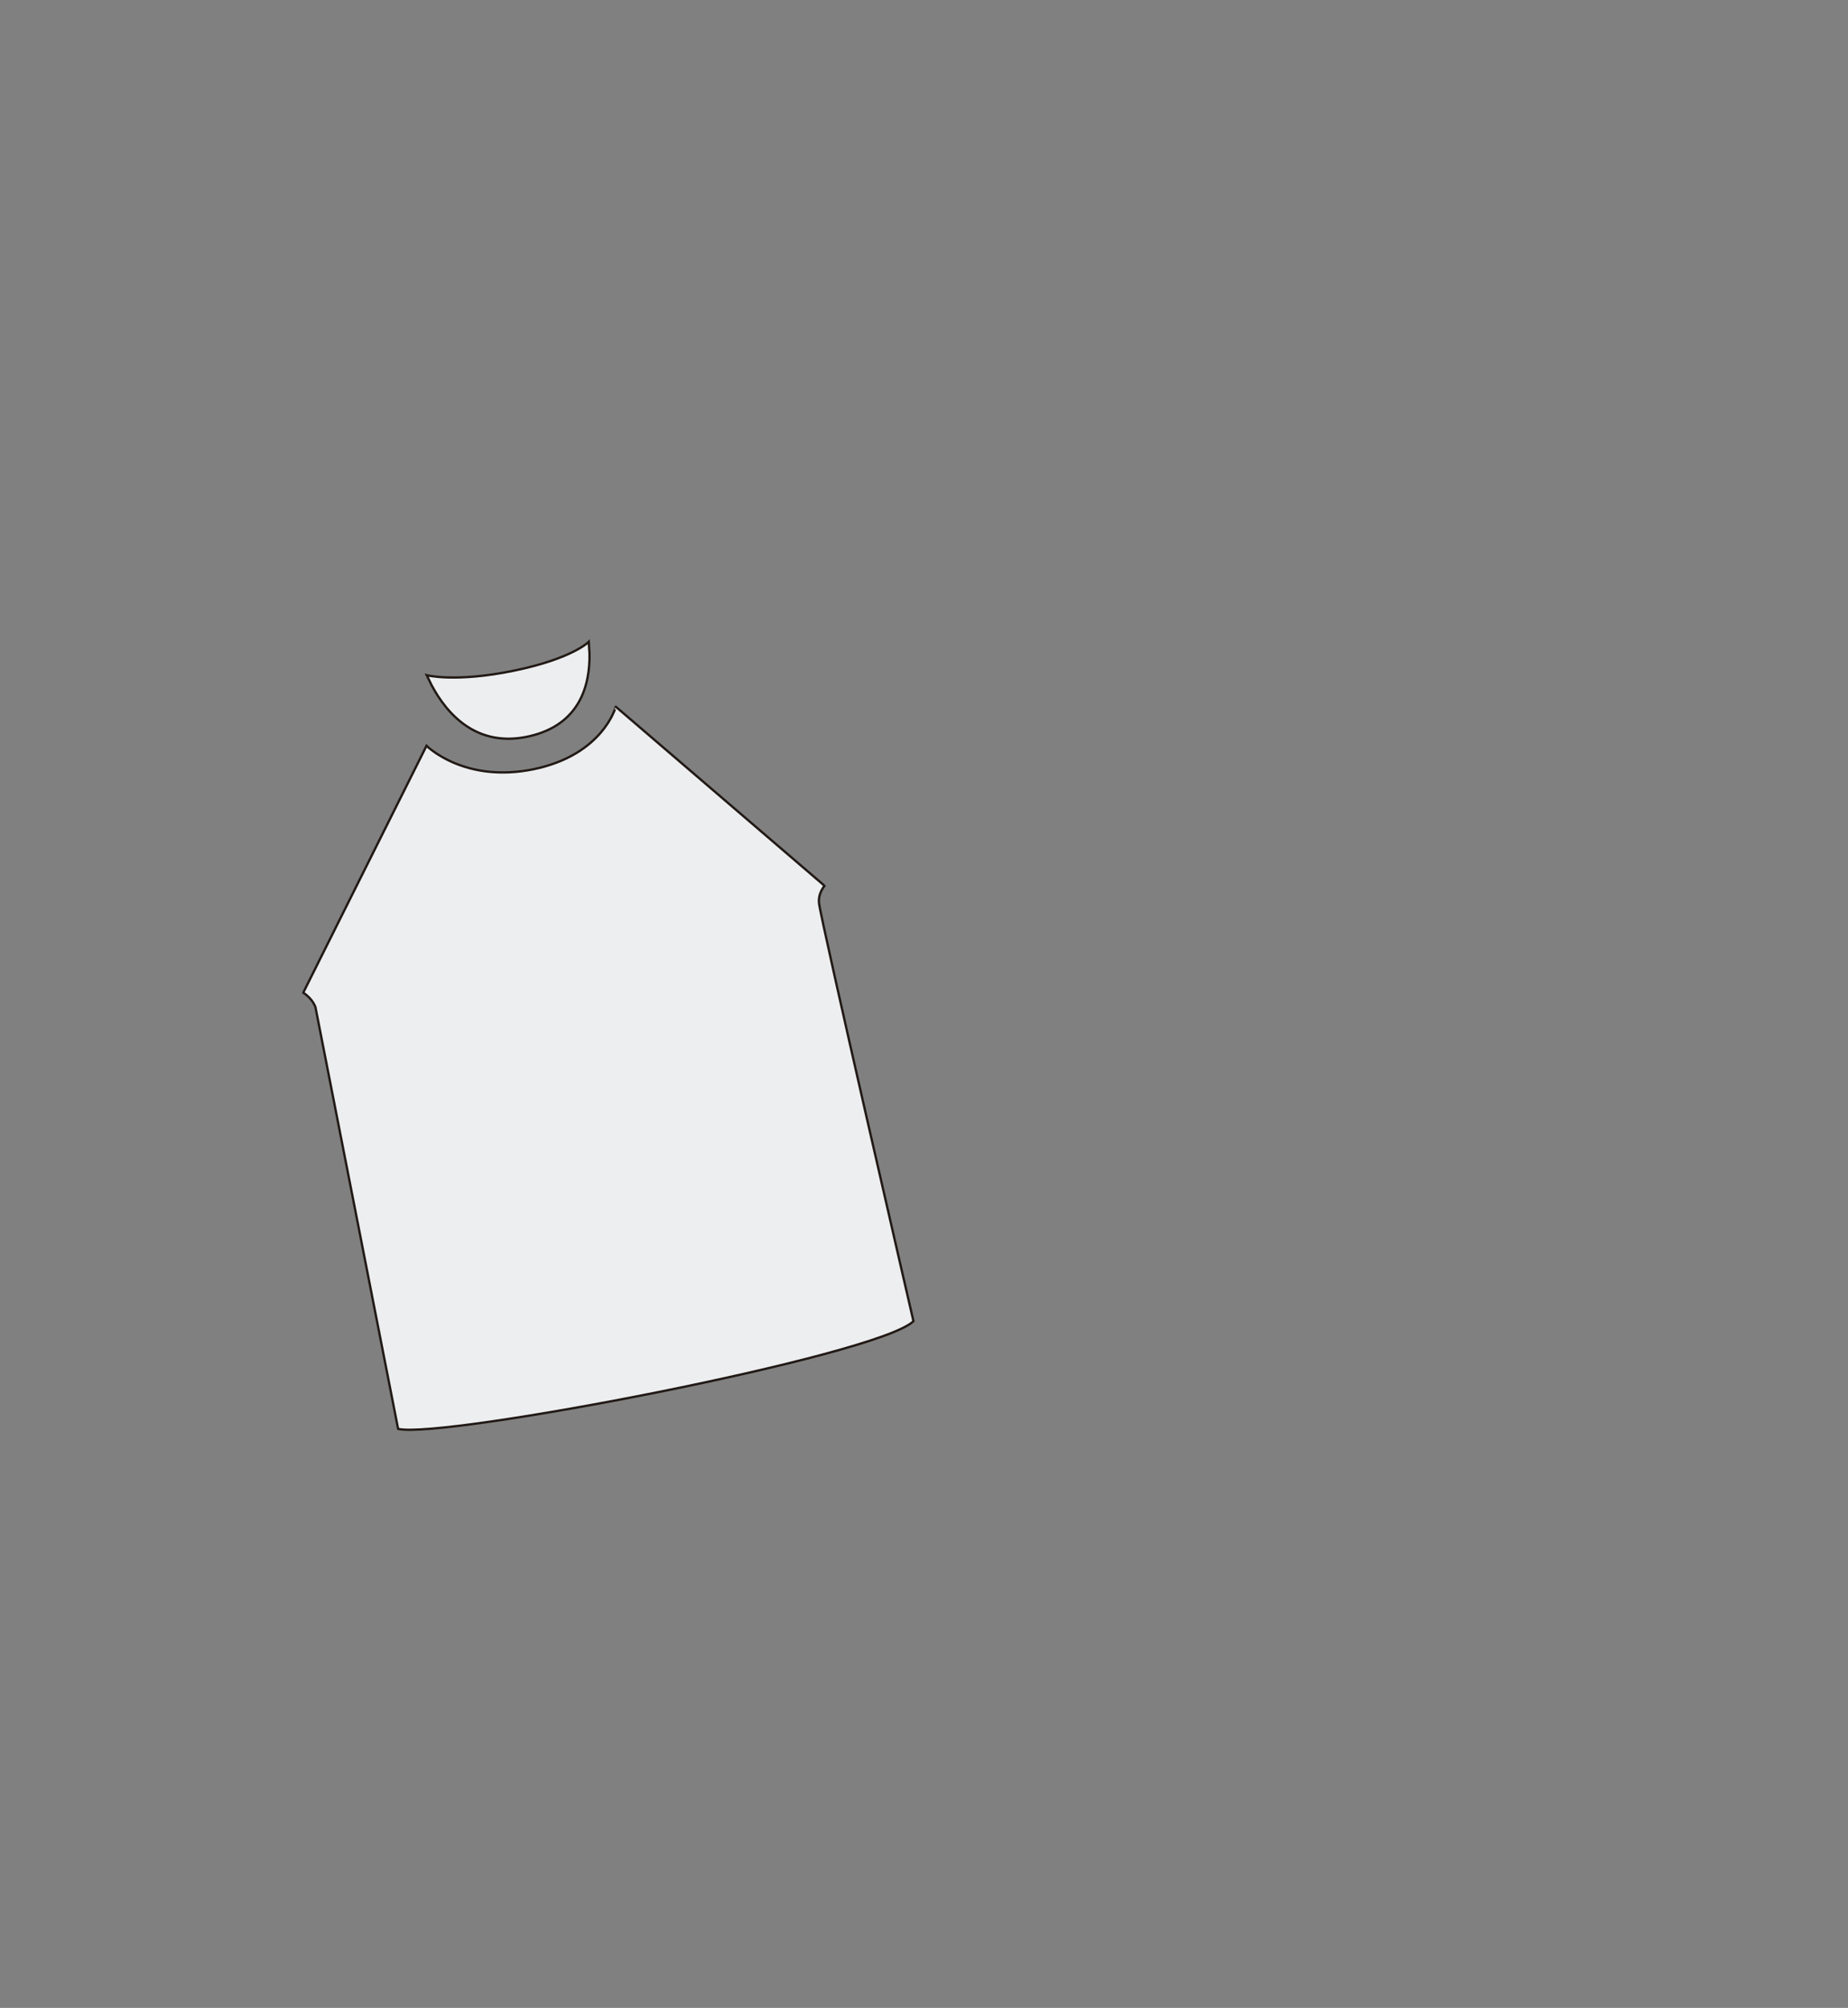 <?xml version="1.0" encoding="utf-8"?>
<!-- Generator: Adobe Illustrator 16.0.0, SVG Export Plug-In . SVG Version: 6.00 Build 0)  -->
<!DOCTYPE svg PUBLIC "-//W3C//DTD SVG 1.1//EN" "http://www.w3.org/Graphics/SVG/1.1/DTD/svg11.dtd">
<svg version="1.1" id="Capa_2" xmlns="http://www.w3.org/2000/svg" xmlns:xlink="http://www.w3.org/1999/xlink" x="0px" y="0px"
	 width="798.049px" height="866.959px" viewBox="0 0 798.049 866.959" enable-background="new 0 0 798.049 866.959"
	 xml:space="preserve">
<rect x="0" y="0" width="798.049" height="866.959" fill="#808080" stroke="none"/>
<g>
	<path fill="#EDEEF0" stroke="#211915" stroke-miterlimit="10" d="M230.439,332.124c-30.034,6.191-46.248-10.128-46.248-10.128
		l-52.918,105.977l-0.255,0.705c3.95,2.483,5.202,6.152,5.202,6.152l35.701,182.117c18.693,4.56,207.155-31.485,222.547-46.494
		c0,0-39.872-172.507-40.771-180.457c-0.332-2.927,0.774-5.448,2.304-7.466l-0.559-0.615l-89.513-76.769
		C265.929,305.145,260.473,325.931,230.439,332.124z"/>
	<path fill="#EDEEF0" stroke="#211915" stroke-miterlimit="10" d="M184.285,291.544l2.134,4.367
		c6.569,12.32,19.408,27.129,42.052,22.01c22.209-5.021,26.351-22.482,26.097-35.693l-0.315-5.108c0,0-6.97,7.234-32.271,12.45
		C196.681,294.786,184.285,291.544,184.285,291.544z"/>
</g>
</svg>
